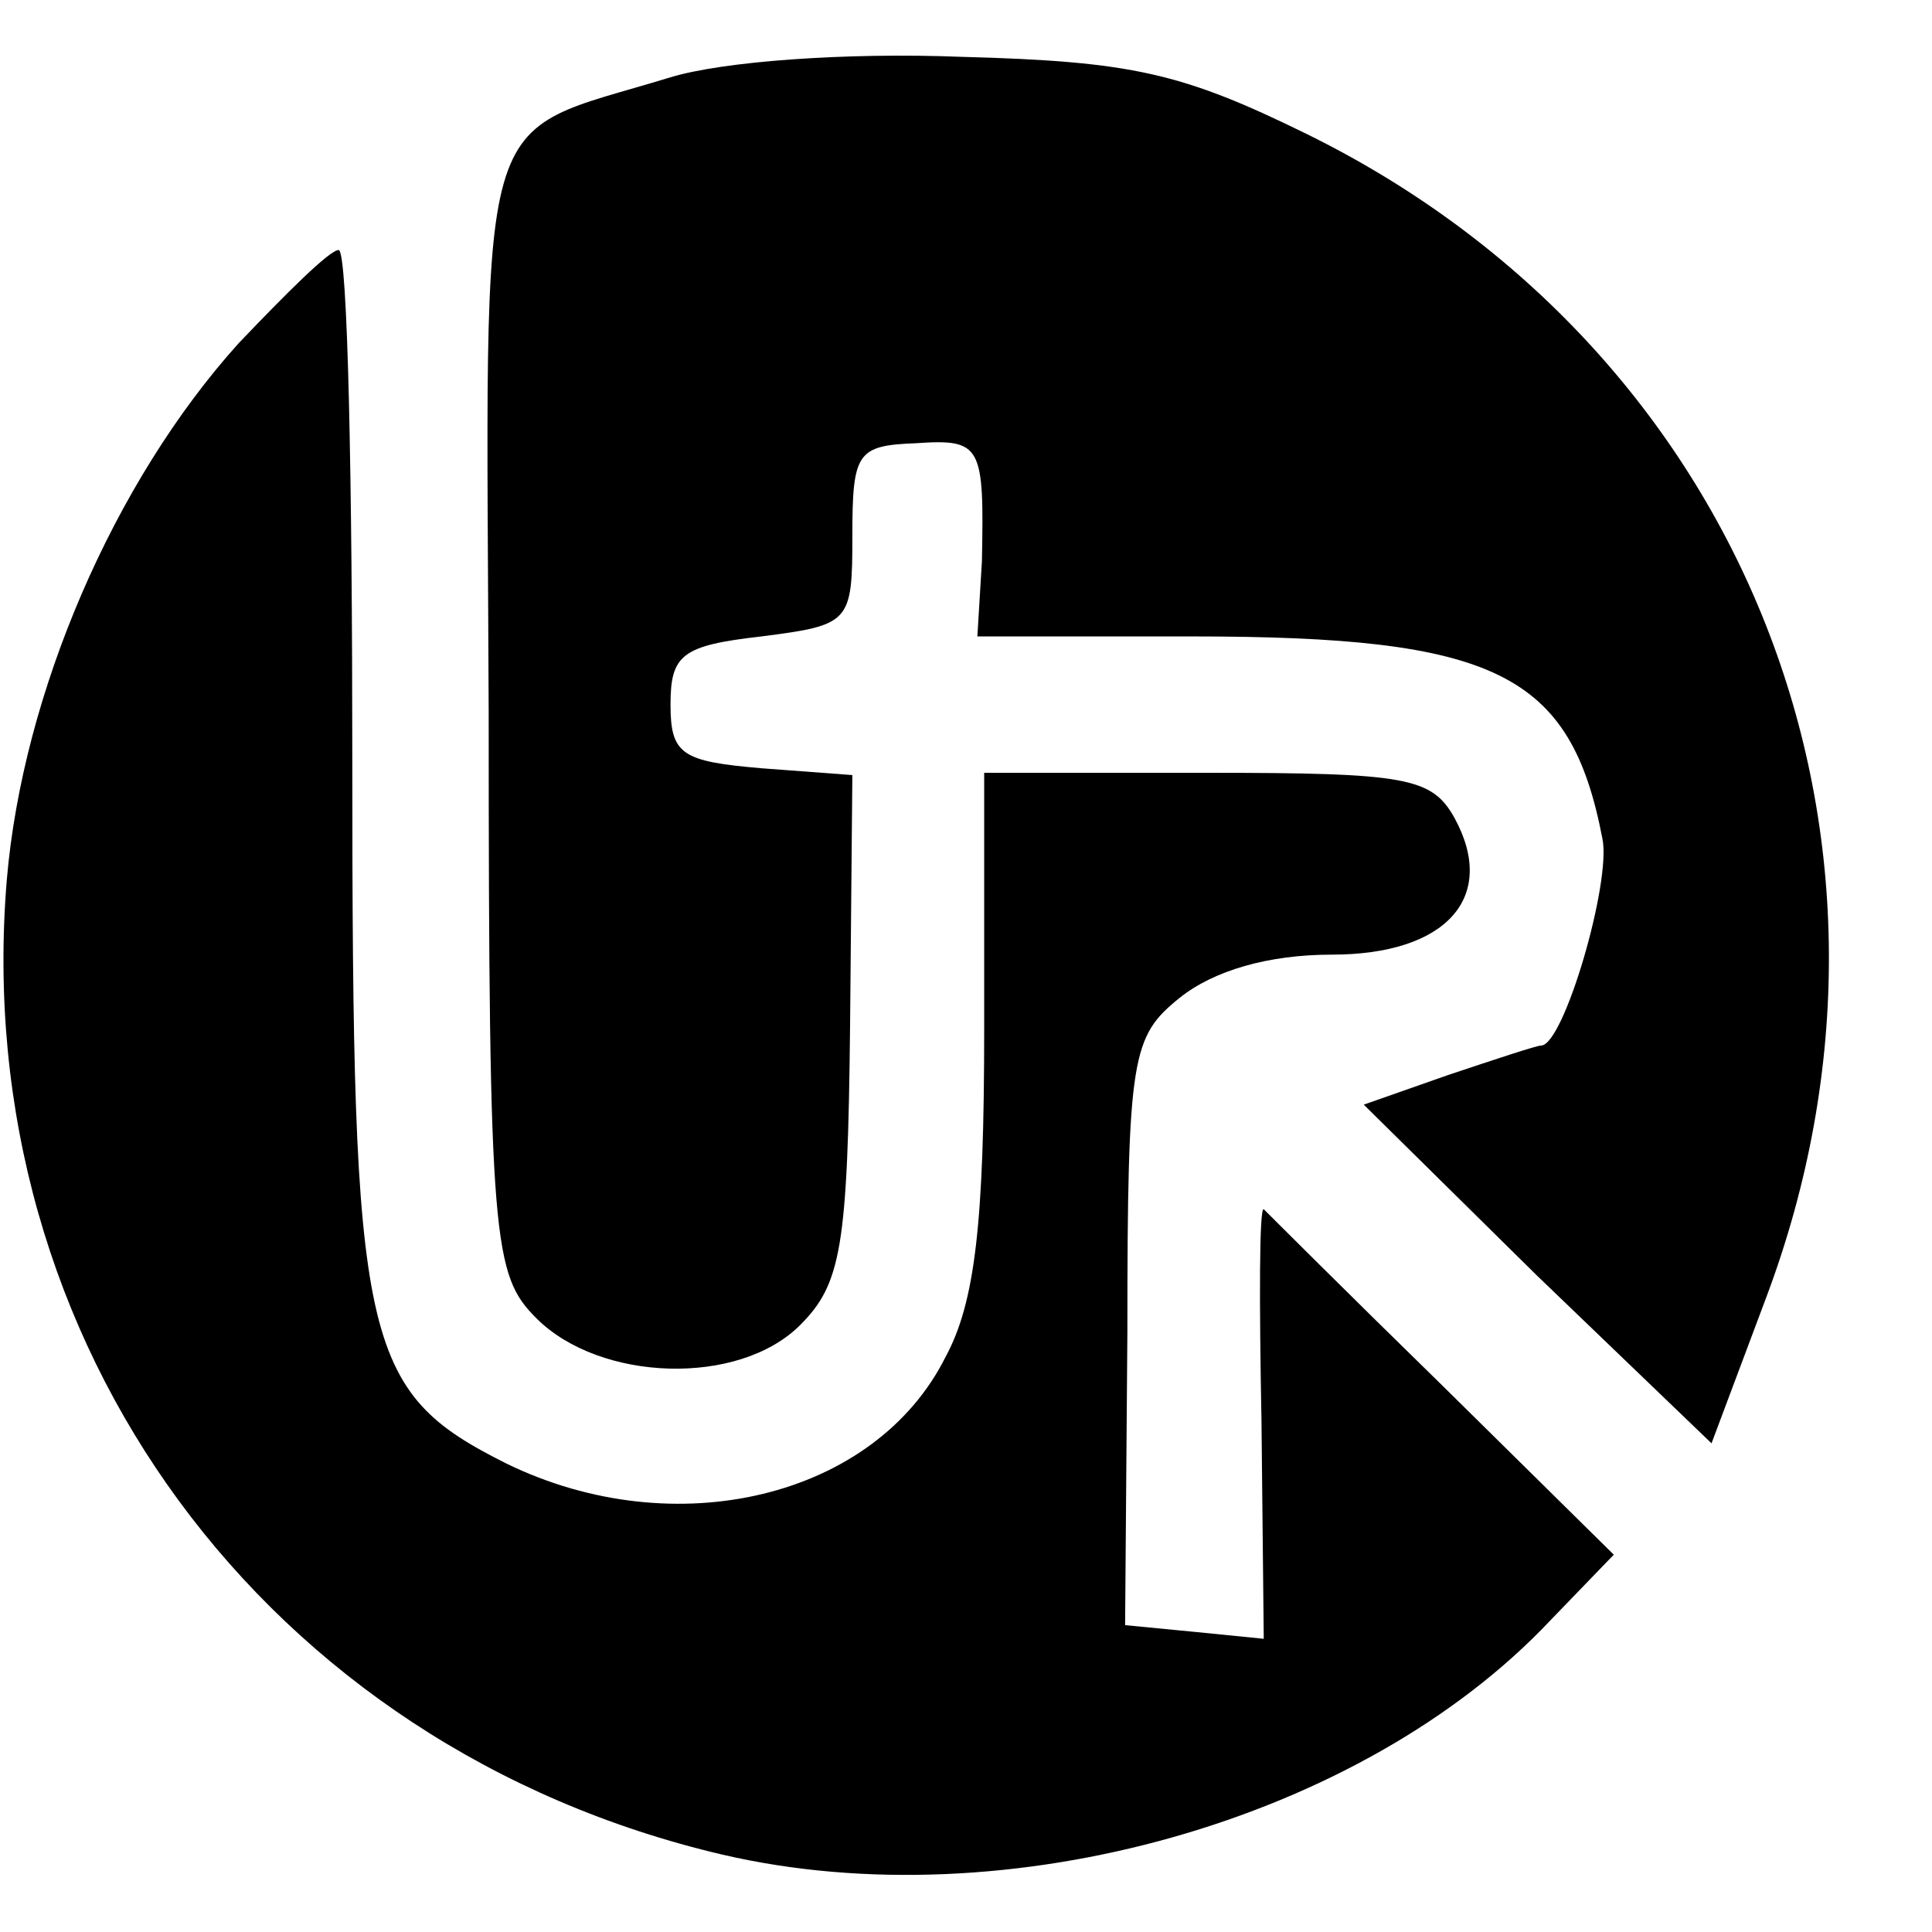 <?xml version="1.0" standalone="no"?>
<!DOCTYPE svg PUBLIC "-//W3C//DTD SVG 20010904//EN"
 "http://www.w3.org/TR/2001/REC-SVG-20010904/DTD/svg10.dtd">
<svg version="1.0" xmlns="http://www.w3.org/2000/svg"
 width="85pt" height="85pt" viewBox="0 0 85 85"
 preserveAspectRatio="xMidYMid meet">
<g transform="translate(0,85) scale(0.1,-0.1)"
fill="#000000" stroke="none">
<path d="M295 816 c-88 -27 -81 -4 -80 -280 0 -233 2 -247 21 -266 28 -28 89
-30 116 -3 18 18 21 34 22 132 l1 110 -40 3 c-35 3 -40 6 -40 28 0 22 5 26 40
30 39 5 40 6 40 44 0 37 2 40 28 41 29 2 30 -1 29 -52 l-2 -33 94 0 c134 0
167 -16 181 -89 4 -19 -17 -91 -27 -91 -2 0 -20 -6 -41 -13 l-37 -13 76 -75
77 -74 24 64 c76 202 -9 417 -202 512 -55 27 -77 32 -152 34 -51 2 -105 -2
-128 -9z"/>
<path d="M105 699 c-55 -61 -95 -154 -102 -236 -17 -204 114 -382 315 -429
125 -29 281 15 364 103 l28 29 -75 74 c-42 41 -77 76 -79 78 -2 1 -2 -41 -1
-93 l1 -96 -30 3 -31 3 1 129 c0 122 2 130 23 147 15 12 39 19 67 19 50 0 73
25 54 60 -10 18 -21 20 -109 20 l-98 0 0 -113 c0 -85 -4 -120 -17 -144 -31
-62 -119 -83 -193 -47 -64 32 -68 52 -68 309 0 124 -2 225 -6 225 -4 0 -23
-19 -44 -41z"/>
</g>
</svg>
